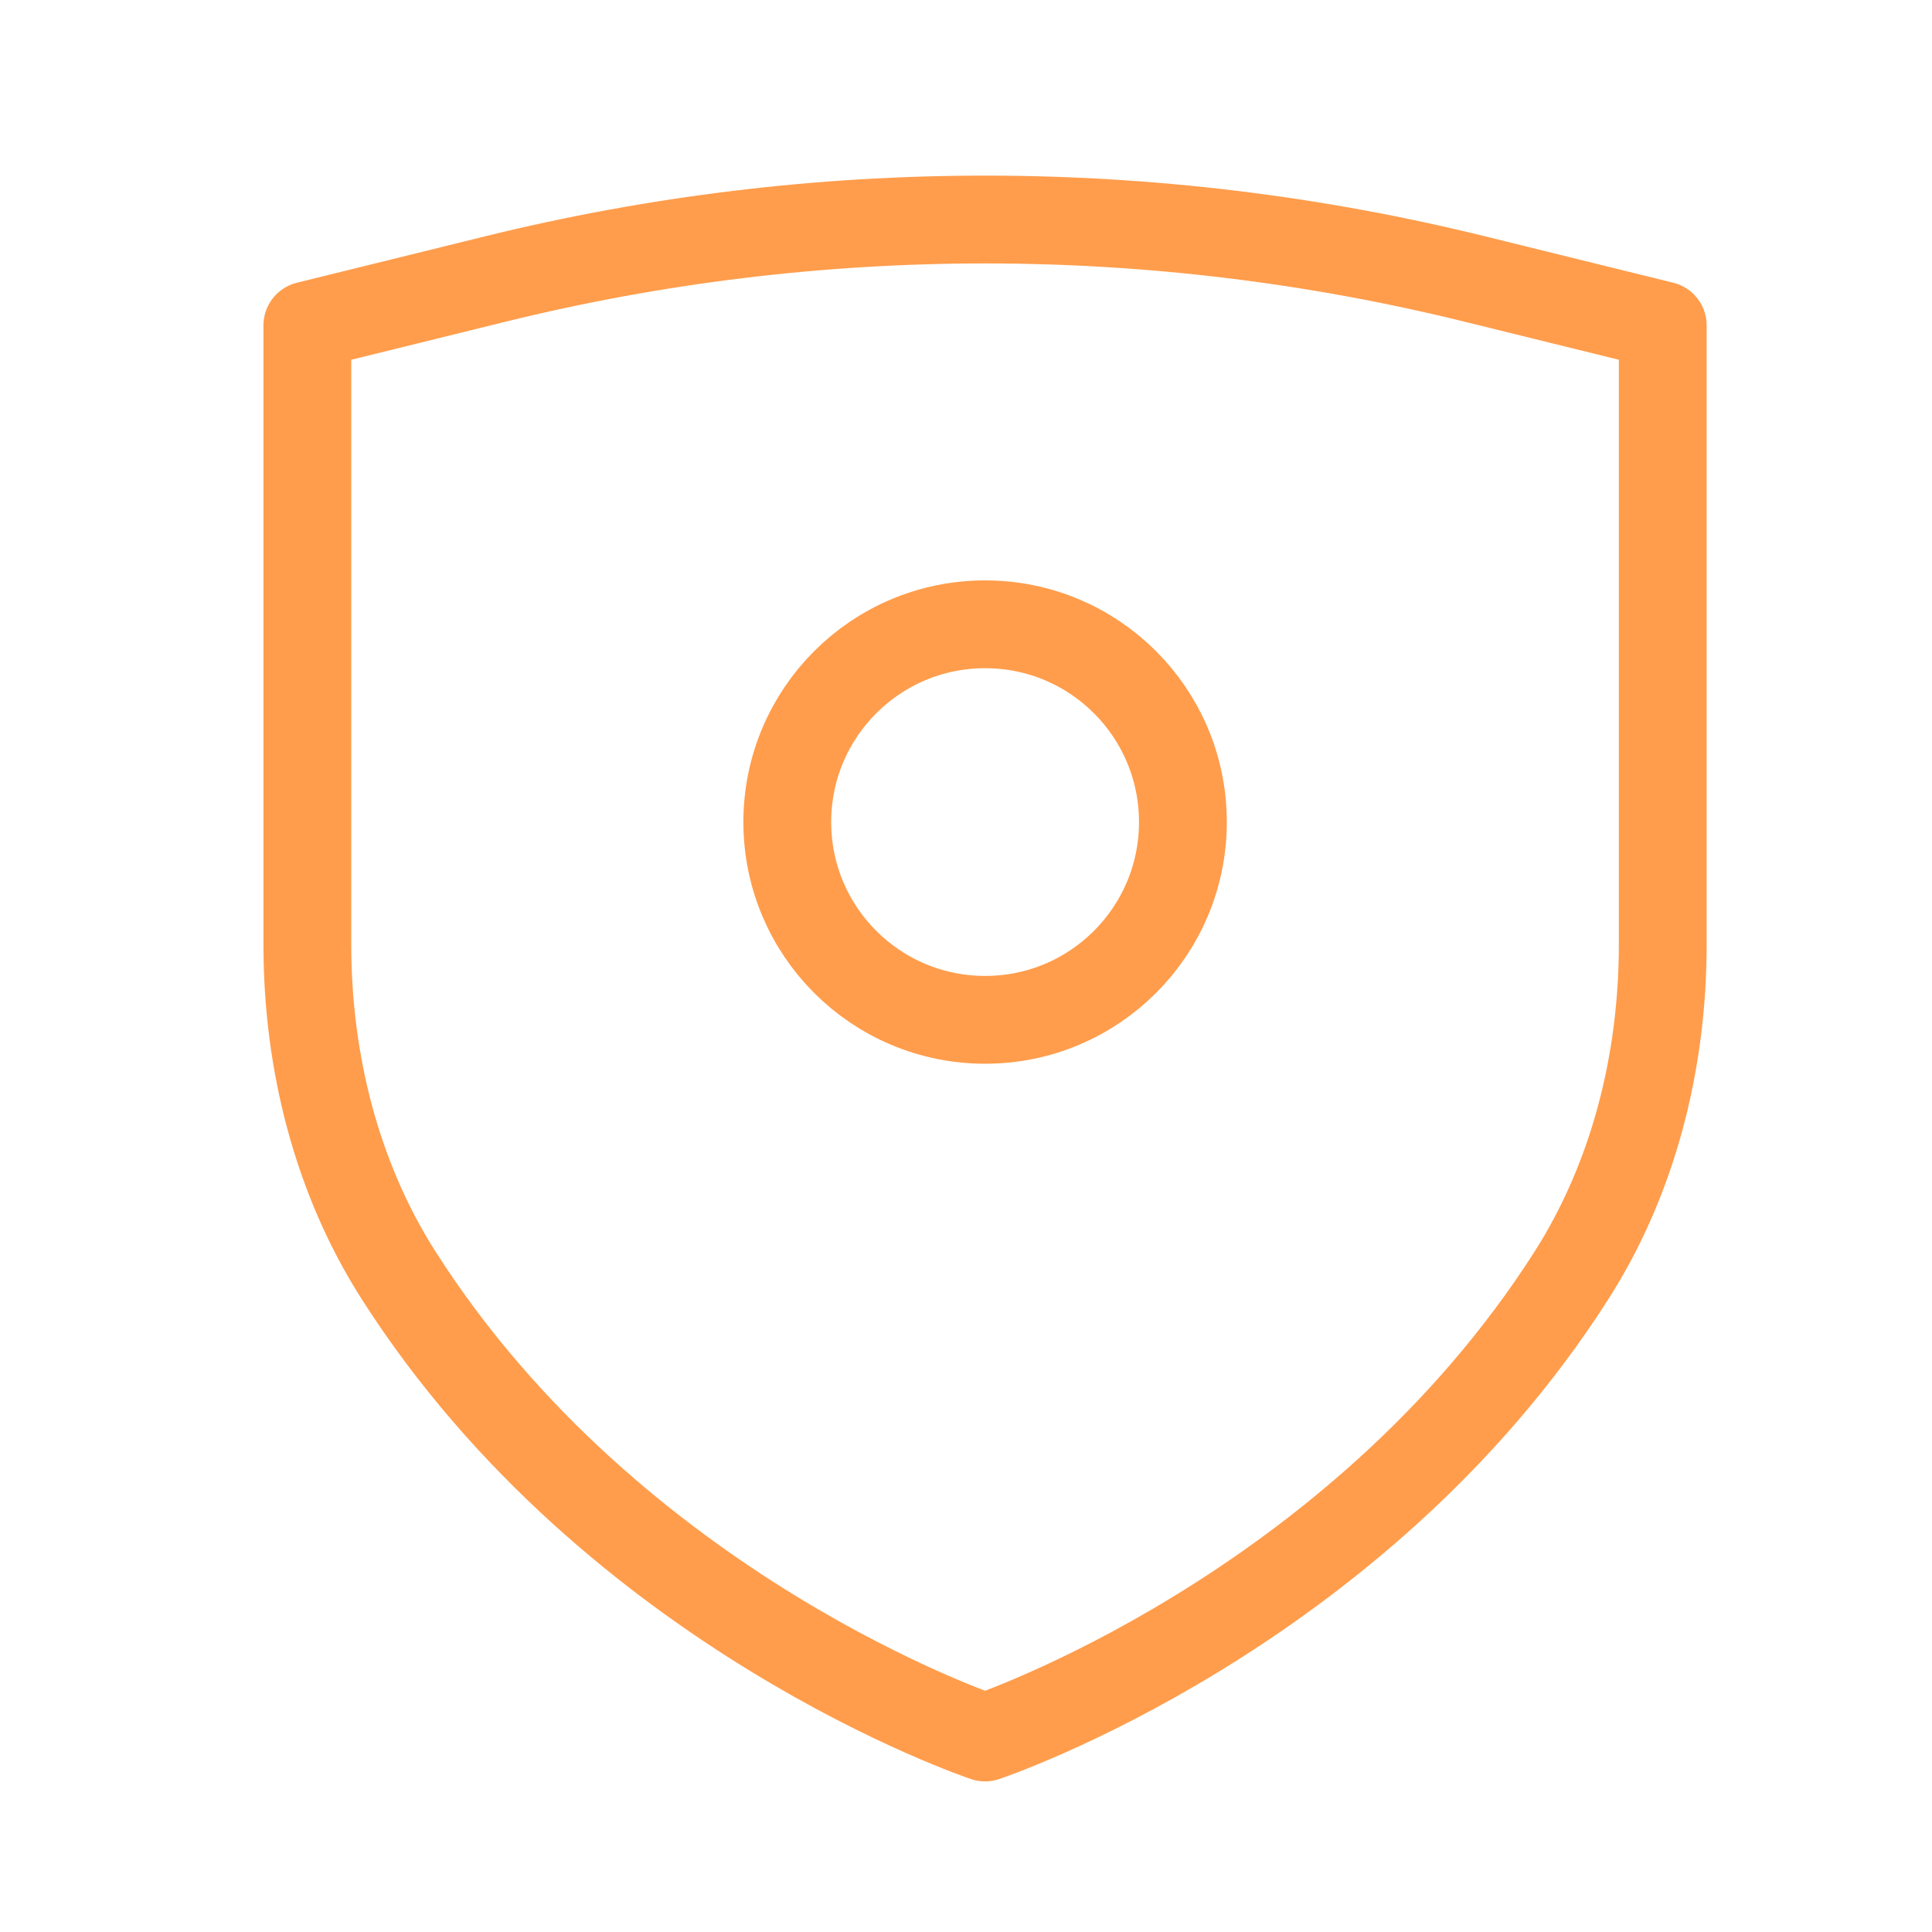 <?xml version="1.0" encoding="UTF-8"?>
<svg width="22px" height="22px" viewBox="0 0 22 22" version="1.1" xmlns="http://www.w3.org/2000/svg" xmlns:xlink="http://www.w3.org/1999/xlink">
    <title>icon/22px/安全</title>
    <g id="页面-1" stroke="none" stroke-width="1" fill="none" fill-rule="evenodd">
        <g id="文档中心_自助服务" transform="translate(-994, -832)">
            <g id="编组-15" transform="translate(970, 820)">
                <g id="icon/22px/安全" transform="translate(24, 12)">
                    <rect id="矩形" x="0" y="0" width="22" height="22"></rect>
                    <g id="编组" transform="translate(3.5, 2.5)" stroke="#FF9D4C" stroke-linecap="round" stroke-linejoin="round">
                        <path d="M2.141,0.677 L0,1.205 L0,8.257 C0,9.593 0.335,10.92 1.04,12.024 C3.501,15.879 7.717,17.285 7.717,17.285 C7.717,17.285 11.933,15.879 14.394,12.024 C15.099,10.92 15.434,9.593 15.434,8.257 L15.434,1.205 L13.293,0.677 C9.631,-0.226 5.804,-0.226 2.141,0.677 Z" id="Stroke-1"></path>
                        <path d="M9.97,6.861 C9.97,8.105 8.962,9.113 7.718,9.113 C6.473,9.113 5.465,8.105 5.465,6.861 C5.465,5.617 6.473,4.609 7.718,4.609 C8.962,4.609 9.97,5.617 9.97,6.861 Z" id="Stroke-3"></path>
                    </g>
                </g>
            </g>
        </g>
    </g>
</svg>